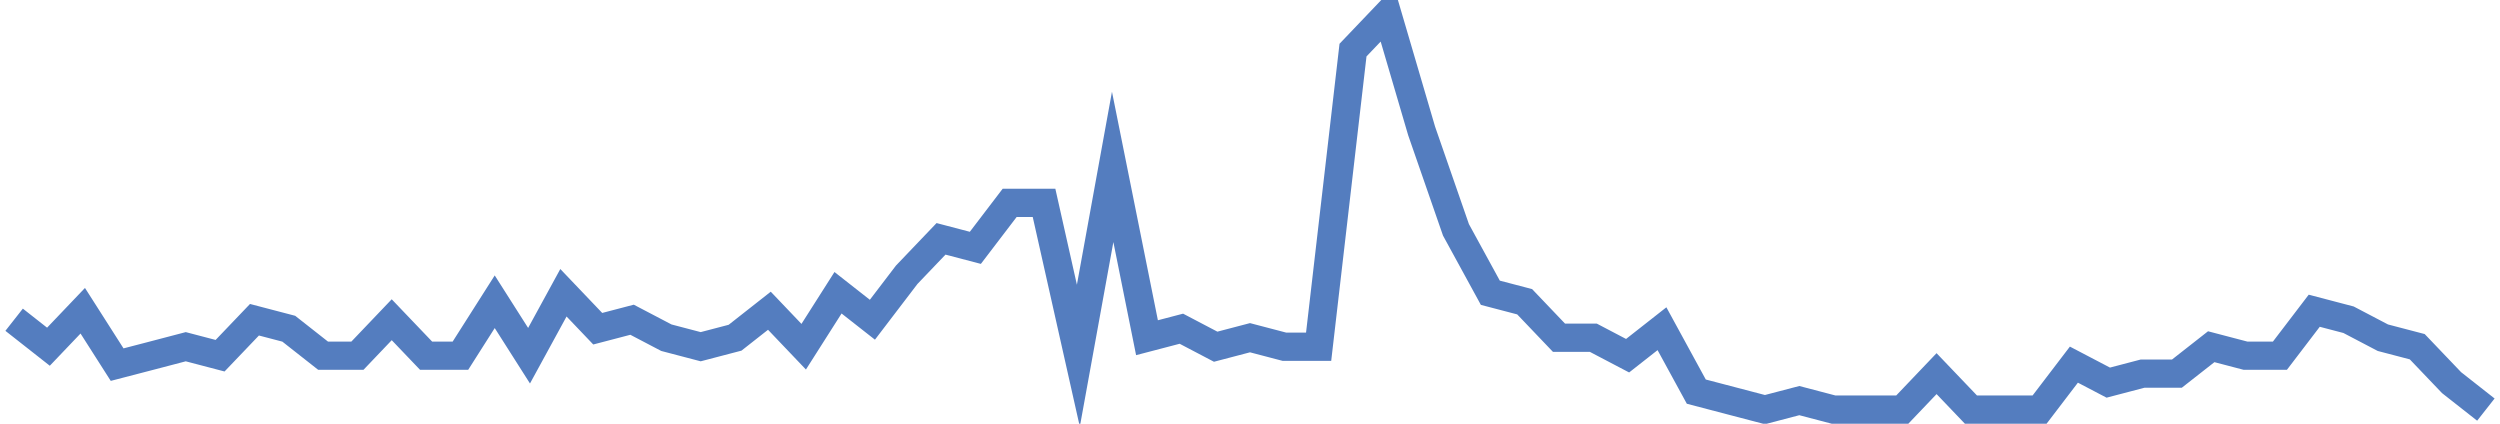 <?xml version="1.0" encoding="UTF-8"?>
<svg xmlns="http://www.w3.org/2000/svg" xmlns:xlink="http://www.w3.org/1999/xlink" width="177pt" height="30pt" viewBox="0 0 177 30" version="1.1">
<g id="surface6883546">
<path style="fill:none;stroke-width:2;stroke-linecap:butt;stroke-linejoin:miter;stroke:rgb(32.941%,49.02%,74.902%);stroke-opacity:1;stroke-miterlimit:10;" d="M 1 22.637 L 3.43 24.547 L 5.859 22 L 8.293 25.816 L 10.723 25.184 L 13.152 24.547 L 15.582 25.184 L 18.016 22.637 L 20.445 23.273 L 22.875 25.184 L 25.305 25.184 L 27.734 22.637 L 30.168 25.184 L 32.598 25.184 L 35.027 21.363 L 37.457 25.184 L 39.891 20.727 L 42.32 23.273 L 44.75 22.637 L 47.18 23.91 L 49.609 24.547 L 52.043 23.91 L 54.473 22 L 56.902 24.547 L 59.332 20.727 L 61.766 22.637 L 64.195 19.453 L 66.625 16.91 L 69.055 17.547 L 71.484 14.363 L 73.918 14.363 L 76.348 25.184 L 78.777 11.816 L 81.207 23.91 L 83.641 23.273 L 86.07 24.547 L 88.5 23.91 L 90.93 24.547 L 93.359 24.547 L 95.793 3.547 L 98.223 1 L 100.652 9.273 L 103.082 16.273 L 105.516 20.727 L 107.945 21.363 L 110.375 23.91 L 112.805 23.91 L 115.234 25.184 L 117.668 23.273 L 120.098 27.727 L 124.957 29 L 127.391 28.363 L 129.82 29 L 134.68 29 L 137.109 26.453 L 139.543 29 L 144.402 29 L 146.832 25.816 L 149.266 27.09 L 151.695 26.453 L 154.125 26.453 L 156.555 24.547 L 158.984 25.184 L 161.418 25.184 L 163.848 22 L 166.277 22.637 L 168.707 23.91 L 171.141 24.547 L 173.57 27.09 L 176 29 "/>
</g>
</svg>
